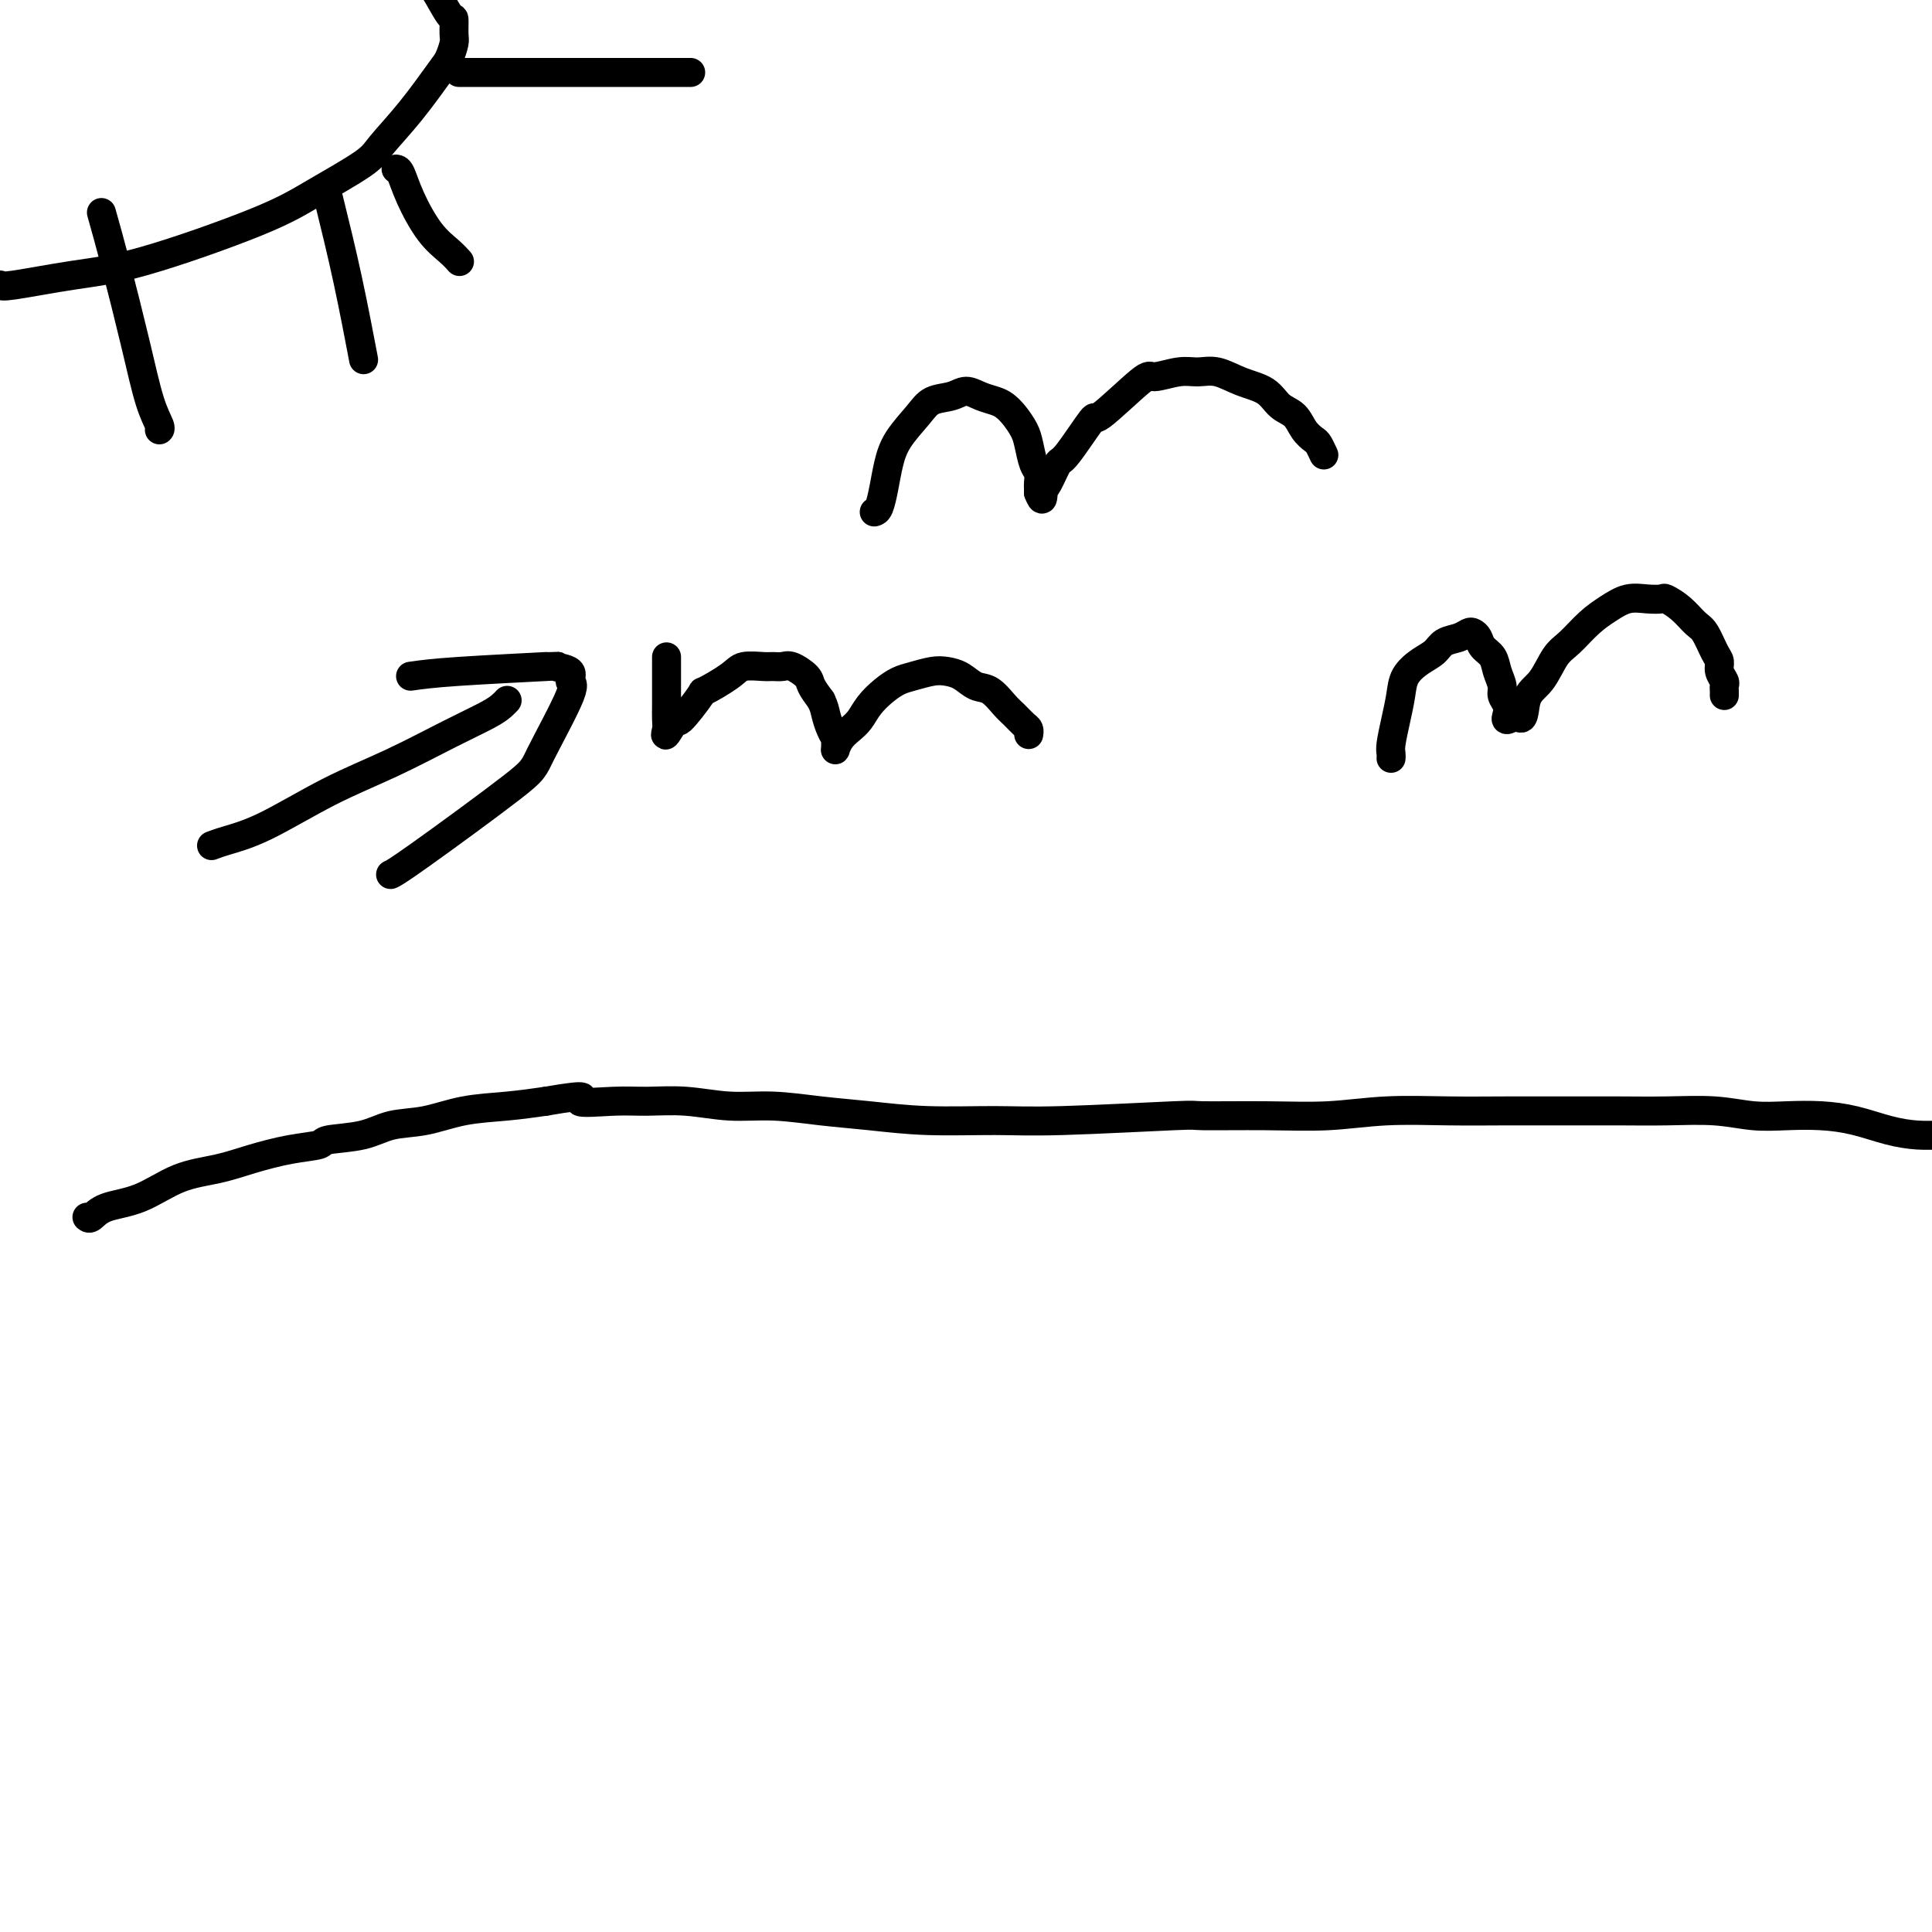 <svg viewBox='0 0 400 400' version='1.1' xmlns='http://www.w3.org/2000/svg' xmlns:xlink='http://www.w3.org/1999/xlink'><g fill='none' stroke='#000000' stroke-width='6' stroke-linecap='round' stroke-linejoin='round'><path d='M18,252c0.245,0.195 0.489,0.390 1,0c0.511,-0.390 1.288,-1.364 3,-2c1.712,-0.636 4.360,-0.934 7,-2c2.640,-1.066 5.272,-2.901 8,-4c2.728,-1.099 5.552,-1.460 8,-2c2.448,-0.540 4.520,-1.257 7,-2c2.480,-0.743 5.368,-1.513 8,-2c2.632,-0.487 5.009,-0.693 6,-1c0.991,-0.307 0.596,-0.716 2,-1c1.404,-0.284 4.606,-0.443 7,-1c2.394,-0.557 3.978,-1.511 6,-2c2.022,-0.489 4.480,-0.512 7,-1c2.520,-0.488 5.102,-1.439 8,-2c2.898,-0.561 6.114,-0.732 9,-1c2.886,-0.268 5.443,-0.634 8,-1'/><path d='M113,228c10.685,-1.855 6.897,-0.493 7,0c0.103,0.493 4.099,0.117 7,0c2.901,-0.117 4.709,0.024 7,0c2.291,-0.024 5.066,-0.214 8,0c2.934,0.214 6.027,0.832 9,1c2.973,0.168 5.825,-0.113 9,0c3.175,0.113 6.674,0.620 10,1c3.326,0.380 6.480,0.634 10,1c3.520,0.366 7.406,0.844 12,1c4.594,0.156 9.896,-0.011 14,0c4.104,0.011 7.009,0.200 14,0c6.991,-0.200 18.068,-0.789 23,-1c4.932,-0.211 3.718,-0.042 6,0c2.282,0.042 8.061,-0.041 13,0c4.939,0.041 9.037,0.207 13,0c3.963,-0.207 7.792,-0.788 12,-1c4.208,-0.212 8.796,-0.057 13,0c4.204,0.057 8.026,0.014 12,0c3.974,-0.014 8.101,-0.000 12,0c3.899,0.000 7.569,-0.014 11,0c3.431,0.014 6.621,0.056 10,0c3.379,-0.056 6.947,-0.209 10,0c3.053,0.209 5.592,0.781 8,1c2.408,0.219 4.684,0.087 7,0c2.316,-0.087 4.670,-0.128 7,0c2.330,0.128 4.635,0.427 7,1c2.365,0.573 4.791,1.422 7,2c2.209,0.578 4.200,0.887 6,1c1.800,0.113 3.408,0.030 5,0c1.592,-0.030 3.169,-0.009 4,0c0.831,0.009 0.915,0.004 1,0'/><path d='M407,235c8.667,0.833 4.333,0.417 0,0'/><path d='M0,59c0.198,0.191 0.396,0.381 3,0c2.604,-0.381 7.615,-1.334 12,-2c4.385,-0.666 8.145,-1.046 15,-3c6.855,-1.954 16.807,-5.481 23,-8c6.193,-2.519 8.629,-4.030 12,-6c3.371,-1.970 7.676,-4.399 10,-6c2.324,-1.601 2.665,-2.372 4,-4c1.335,-1.628 3.664,-4.111 6,-7c2.336,-2.889 4.679,-6.183 6,-8c1.321,-1.817 1.621,-2.156 2,-3c0.379,-0.844 0.837,-2.192 1,-3c0.163,-0.808 0.030,-1.075 0,-2c-0.030,-0.925 0.042,-2.507 0,-3c-0.042,-0.493 -0.197,0.102 -1,-1c-0.803,-1.102 -2.254,-3.903 -3,-5c-0.746,-1.097 -0.788,-0.490 -1,-1c-0.212,-0.510 -0.596,-2.137 -1,-3c-0.404,-0.863 -0.830,-0.961 -1,-1c-0.170,-0.039 -0.085,-0.020 0,0'/><path d='M21,44c0.890,3.163 1.779,6.326 3,11c1.221,4.674 2.772,10.860 4,16c1.228,5.140 2.133,9.233 3,12c0.867,2.767 1.695,4.206 2,5c0.305,0.794 0.087,0.941 0,1c-0.087,0.059 -0.044,0.029 0,0'/><path d='M82,35c0.289,0.041 0.579,0.081 1,1c0.421,0.919 0.975,2.716 2,5c1.025,2.284 2.522,5.056 4,7c1.478,1.944 2.936,3.062 4,4c1.064,0.938 1.732,1.697 2,2c0.268,0.303 0.134,0.152 0,0'/><path d='M95,15c3.713,0.000 7.426,0.000 13,0c5.574,0.000 13.010,-0.000 19,0c5.990,0.000 10.536,0.000 13,0c2.464,-0.000 2.847,-0.000 3,0c0.153,0.000 0.077,0.000 0,0'/><path d='M68,41c1.356,5.511 2.711,11.022 4,17c1.289,5.978 2.511,12.422 3,15c0.489,2.578 0.244,1.289 0,0'/><path d='M181,106c0.331,-0.090 0.662,-0.180 1,-1c0.338,-0.820 0.683,-2.370 1,-4c0.317,-1.630 0.605,-3.339 1,-5c0.395,-1.661 0.896,-3.273 2,-5c1.104,-1.727 2.812,-3.570 4,-5c1.188,-1.430 1.855,-2.447 3,-3c1.145,-0.553 2.768,-0.643 4,-1c1.232,-0.357 2.073,-0.980 3,-1c0.927,-0.020 1.940,0.564 3,1c1.060,0.436 2.168,0.723 3,1c0.832,0.277 1.389,0.543 2,1c0.611,0.457 1.278,1.105 2,2c0.722,0.895 1.500,2.036 2,3c0.500,0.964 0.722,1.749 1,3c0.278,1.251 0.610,2.966 1,4c0.390,1.034 0.836,1.388 1,2c0.164,0.612 0.044,1.484 0,2c-0.044,0.516 -0.012,0.677 0,1c0.012,0.323 0.003,0.806 0,1c-0.003,0.194 -0.002,0.097 0,0'/><path d='M215,102c0.969,2.532 0.891,0.861 1,0c0.109,-0.861 0.404,-0.914 1,-2c0.596,-1.086 1.495,-3.206 2,-4c0.505,-0.794 0.618,-0.260 2,-2c1.382,-1.740 4.032,-5.752 5,-7c0.968,-1.248 0.254,0.269 2,-1c1.746,-1.269 5.954,-5.322 8,-7c2.046,-1.678 1.932,-0.979 3,-1c1.068,-0.021 3.318,-0.761 5,-1c1.682,-0.239 2.795,0.023 4,0c1.205,-0.023 2.501,-0.331 4,0c1.499,0.331 3.202,1.299 5,2c1.798,0.701 3.690,1.133 5,2c1.310,0.867 2.038,2.167 3,3c0.962,0.833 2.156,1.197 3,2c0.844,0.803 1.336,2.043 2,3c0.664,0.957 1.498,1.629 2,2c0.502,0.371 0.670,0.439 1,1c0.330,0.561 0.820,1.614 1,2c0.180,0.386 0.048,0.104 0,0c-0.048,-0.104 -0.014,-0.030 0,0c0.014,0.030 0.007,0.015 0,0'/><path d='M138,136c0.000,1.028 0.001,2.057 0,3c-0.001,0.943 -0.002,1.801 0,3c0.002,1.199 0.008,2.739 0,4c-0.008,1.261 -0.031,2.241 0,3c0.031,0.759 0.115,1.295 0,2c-0.115,0.705 -0.428,1.579 0,1c0.428,-0.579 1.595,-2.609 2,-3c0.405,-0.391 0.046,0.858 1,0c0.954,-0.858 3.222,-3.824 4,-5c0.778,-1.176 0.067,-0.564 1,-1c0.933,-0.436 3.510,-1.920 5,-3c1.490,-1.080 1.892,-1.755 3,-2c1.108,-0.245 2.920,-0.059 4,0c1.080,0.059 1.426,-0.007 2,0c0.574,0.007 1.375,0.088 2,0c0.625,-0.088 1.075,-0.343 2,0c0.925,0.343 2.326,1.285 3,2c0.674,0.715 0.621,1.204 1,2c0.379,0.796 1.189,1.898 2,3'/><path d='M170,145c0.646,1.300 0.762,2.050 1,3c0.238,0.950 0.599,2.098 1,3c0.401,0.902 0.842,1.556 1,2c0.158,0.444 0.034,0.677 0,1c-0.034,0.323 0.021,0.736 0,1c-0.021,0.264 -0.120,0.377 0,0c0.120,-0.377 0.458,-1.245 1,-2c0.542,-0.755 1.289,-1.396 2,-2c0.711,-0.604 1.386,-1.170 2,-2c0.614,-0.830 1.168,-1.925 2,-3c0.832,-1.075 1.941,-2.131 3,-3c1.059,-0.869 2.068,-1.552 3,-2c0.932,-0.448 1.786,-0.663 3,-1c1.214,-0.337 2.789,-0.797 4,-1c1.211,-0.203 2.057,-0.150 3,0c0.943,0.150 1.982,0.396 3,1c1.018,0.604 2.017,1.566 3,2c0.983,0.434 1.952,0.340 3,1c1.048,0.660 2.176,2.076 3,3c0.824,0.924 1.345,1.358 2,2c0.655,0.642 1.443,1.492 2,2c0.557,0.508 0.881,0.672 1,1c0.119,0.328 0.032,0.819 0,1c-0.032,0.181 -0.009,0.052 0,0c0.009,-0.052 0.005,-0.026 0,0'/><path d='M288,157c0.023,-0.314 0.046,-0.629 0,-1c-0.046,-0.371 -0.161,-0.799 0,-2c0.161,-1.201 0.599,-3.175 1,-5c0.401,-1.825 0.764,-3.501 1,-5c0.236,-1.499 0.346,-2.821 1,-4c0.654,-1.179 1.853,-2.214 3,-3c1.147,-0.786 2.244,-1.321 3,-2c0.756,-0.679 1.173,-1.500 2,-2c0.827,-0.500 2.066,-0.678 3,-1c0.934,-0.322 1.564,-0.789 2,-1c0.436,-0.211 0.680,-0.167 1,0c0.320,0.167 0.717,0.457 1,1c0.283,0.543 0.453,1.339 1,2c0.547,0.661 1.471,1.188 2,2c0.529,0.812 0.664,1.909 1,3c0.336,1.091 0.873,2.178 1,3c0.127,0.822 -0.157,1.381 0,2c0.157,0.619 0.753,1.300 1,2c0.247,0.700 0.143,1.419 0,2c-0.143,0.581 -0.327,1.023 0,1c0.327,-0.023 1.163,-0.512 2,-1'/><path d='M314,148c1.703,2.121 1.459,-1.076 2,-3c0.541,-1.924 1.866,-2.574 3,-4c1.134,-1.426 2.077,-3.630 3,-5c0.923,-1.370 1.825,-1.908 3,-3c1.175,-1.092 2.623,-2.737 4,-4c1.377,-1.263 2.682,-2.144 4,-3c1.318,-0.856 2.649,-1.689 4,-2c1.351,-0.311 2.722,-0.101 4,0c1.278,0.101 2.464,0.094 3,0c0.536,-0.094 0.423,-0.274 1,0c0.577,0.274 1.843,1.004 3,2c1.157,0.996 2.204,2.259 3,3c0.796,0.741 1.341,0.962 2,2c0.659,1.038 1.430,2.894 2,4c0.570,1.106 0.937,1.462 1,2c0.063,0.538 -0.179,1.258 0,2c0.179,0.742 0.780,1.505 1,2c0.220,0.495 0.059,0.720 0,1c-0.059,0.280 -0.016,0.614 0,1c0.016,0.386 0.005,0.825 0,1c-0.005,0.175 -0.002,0.088 0,0'/><path d='M44,175c-0.180,0.069 -0.360,0.138 0,0c0.360,-0.138 1.262,-0.483 3,-1c1.738,-0.517 4.314,-1.206 8,-3c3.686,-1.794 8.483,-4.694 13,-7c4.517,-2.306 8.755,-4.019 13,-6c4.245,-1.981 8.497,-4.230 12,-6c3.503,-1.770 6.259,-3.062 8,-4c1.741,-0.938 2.469,-1.522 3,-2c0.531,-0.478 0.866,-0.851 1,-1c0.134,-0.149 0.067,-0.075 0,0'/><path d='M85,140c2.223,-0.313 4.447,-0.626 10,-1c5.553,-0.374 14.436,-0.808 18,-1c3.564,-0.192 1.809,-0.143 2,0c0.191,0.143 2.327,0.380 3,1c0.673,0.620 -0.116,1.623 0,2c0.116,0.377 1.138,0.129 0,3c-1.138,2.871 -4.435,8.860 -6,12c-1.565,3.140 -1.399,3.429 -6,7c-4.601,3.571 -13.970,10.423 -19,14c-5.030,3.577 -5.723,3.879 -6,4c-0.277,0.121 -0.139,0.060 0,0'/></g>
</svg>